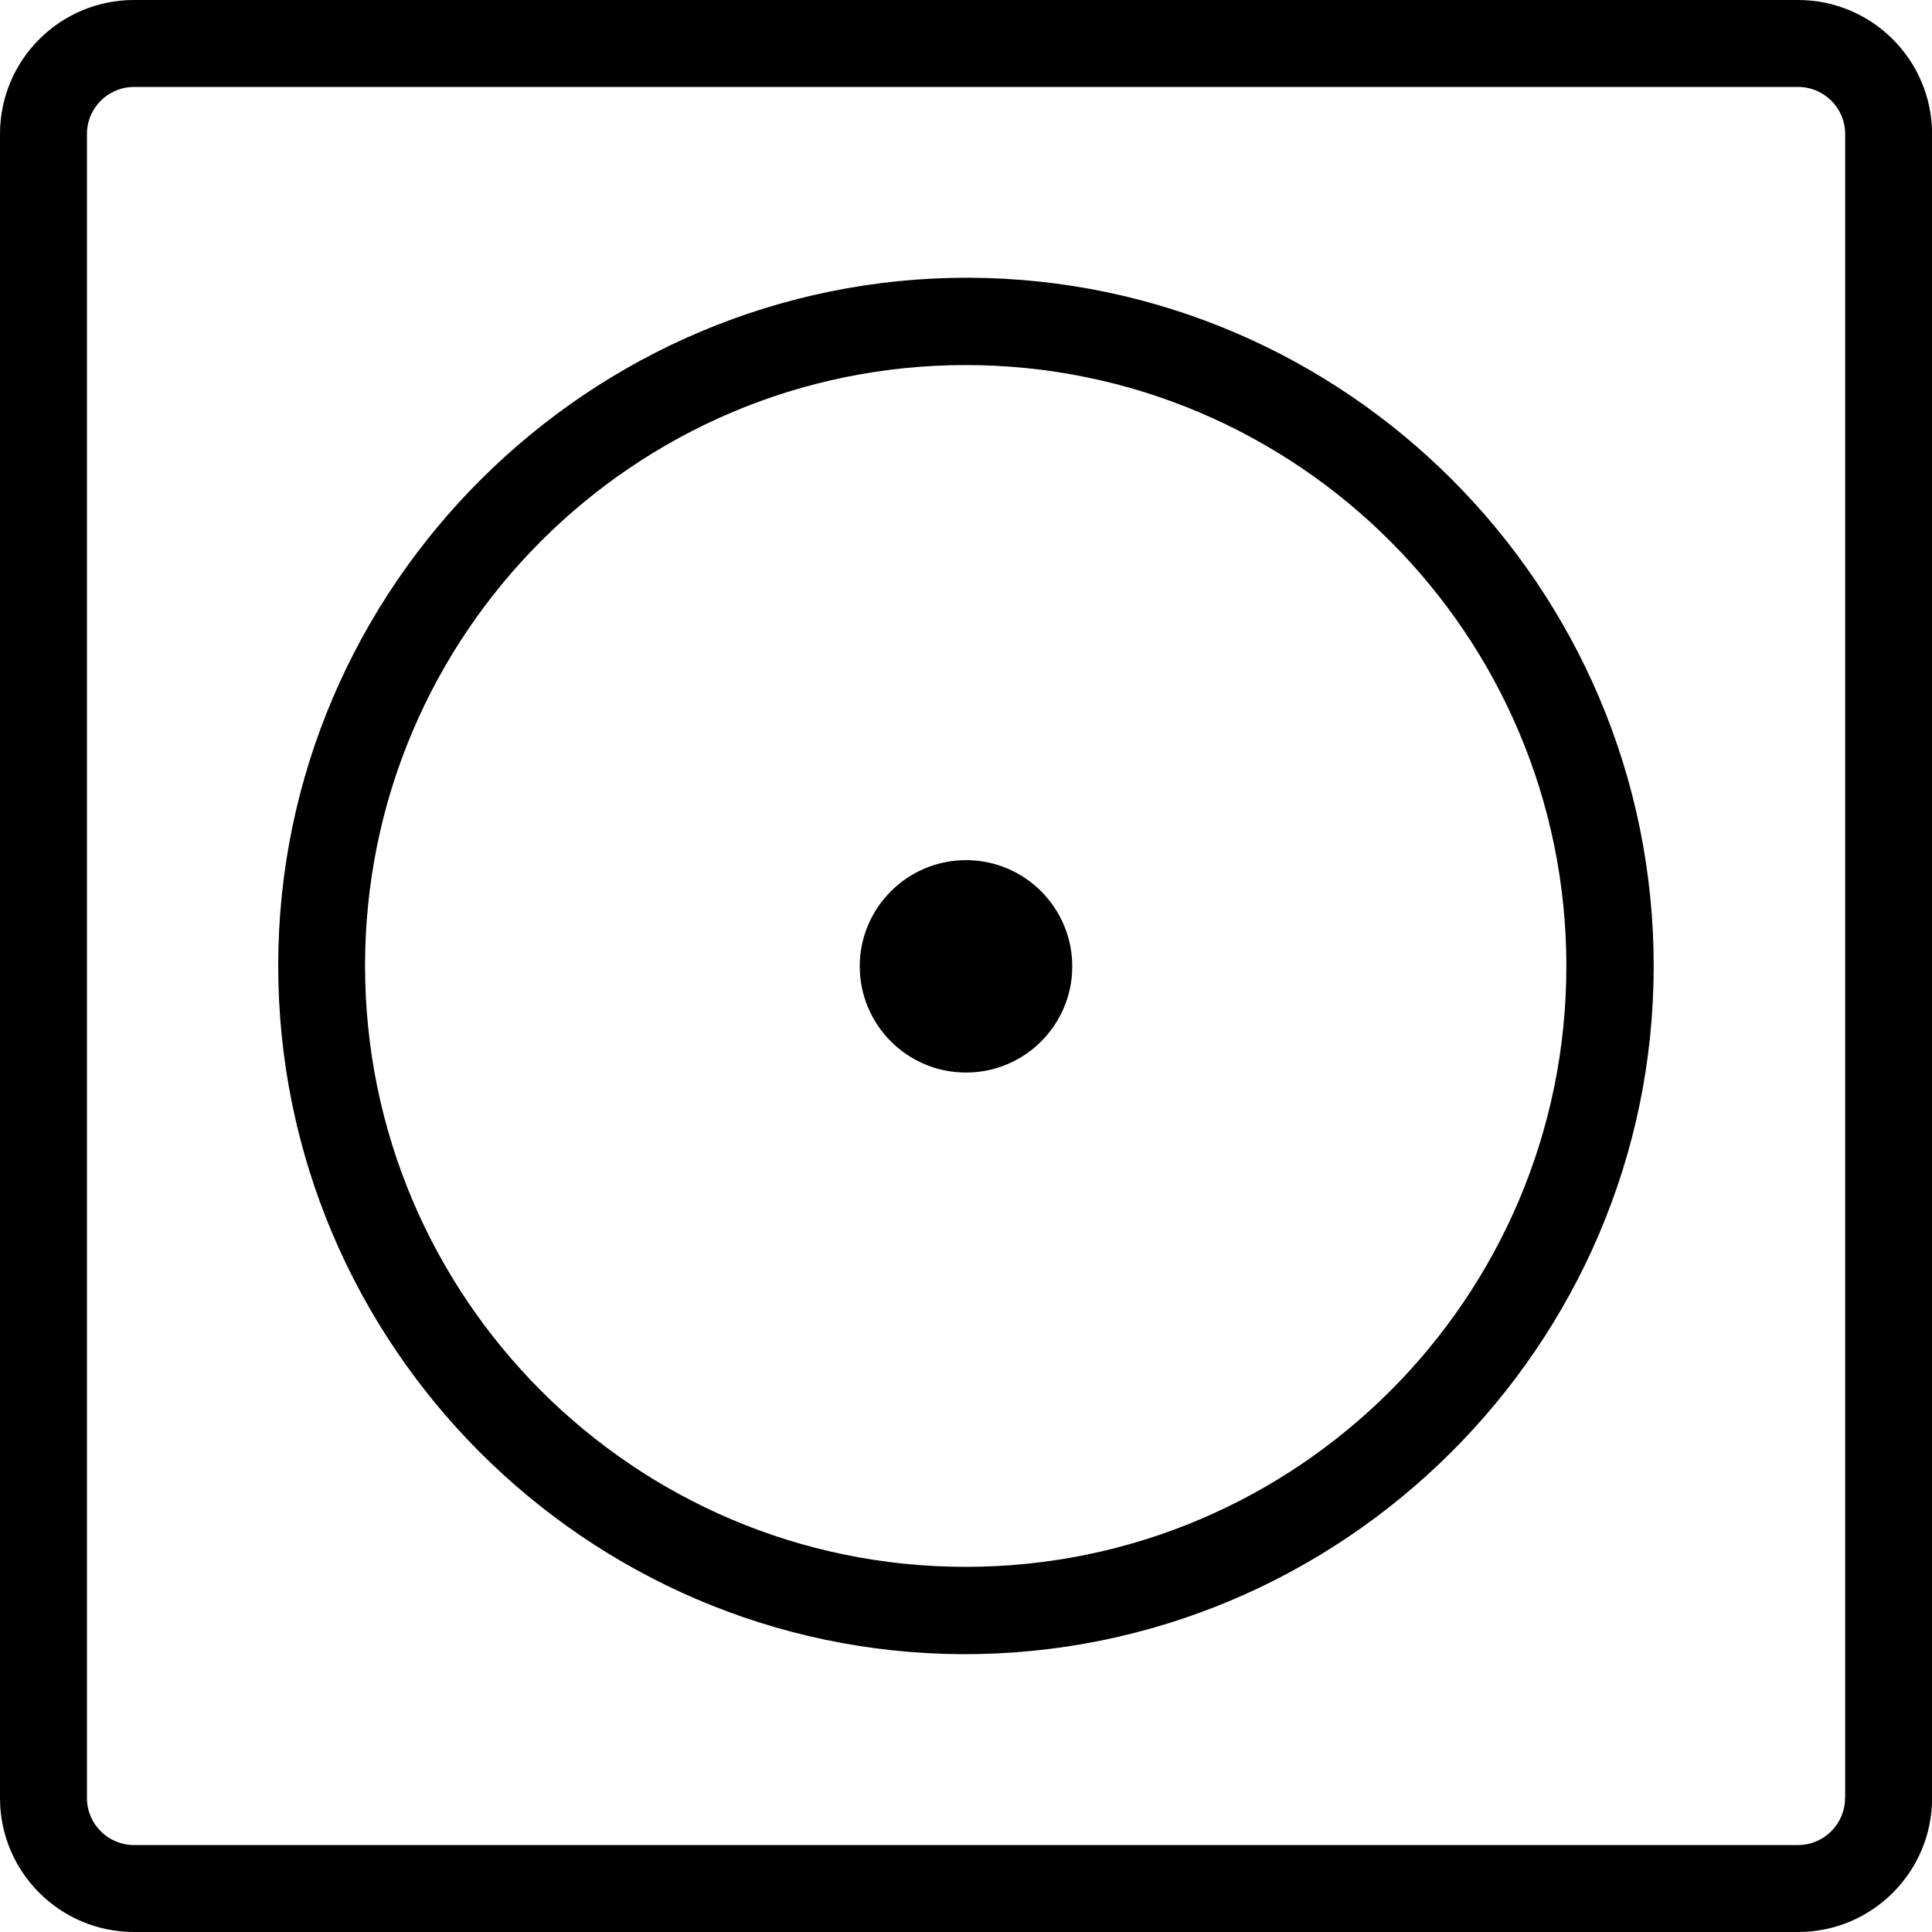 <?xml version="1.0" encoding="UTF-8"?>
<svg id="Seche_Linge" data-name="Seche Linge" xmlns="http://www.w3.org/2000/svg" viewBox="0 0 200 200">
  <defs>
    <style>
      .cls-1 {
        stroke-width: 0px;
      }
    </style>
  </defs>
  <g id="_303-15" data-name="303-15">
    <path class="cls-1" d="m186.13,0H13.87C6.21,0,0,6.21,0,13.87v172.27C0,193.79,6.21,200,13.87,200h172.27c7.66,0,13.87-6.21,13.87-13.87V13.87C200,6.21,193.79,0,186.13,0Zm4.87,186.13c0,2.68-2.18,4.87-4.87,4.87H13.87c-2.68,0-4.87-2.18-4.87-4.87V13.87c0-2.68,2.18-4.87,4.87-4.87h172.27c2.68,0,4.87,2.18,4.87,4.87v172.27Z"/>
    <path class="cls-1" d="m100.32,28.75c-39.29-.1-71.52,31.94-71.52,71.22s31.89,71.12,70.87,71.27c39.29.1,71.52-31.94,71.52-71.22S139.31,28.9,100.32,28.75Zm-.35,133.45c-34.34,0-62.18-27.89-62.18-62.23s27.89-62.18,62.18-62.18,62.18,27.89,62.18,62.23-27.89,62.18-62.18,62.18Z"/>
    <path class="cls-1" d="m100,89.04c-6.06,0-11,4.93-11,10.99s4.92,11,11,11,11-4.93,11-10.99-4.92-11-11-11Z"/>
  </g>
</svg>